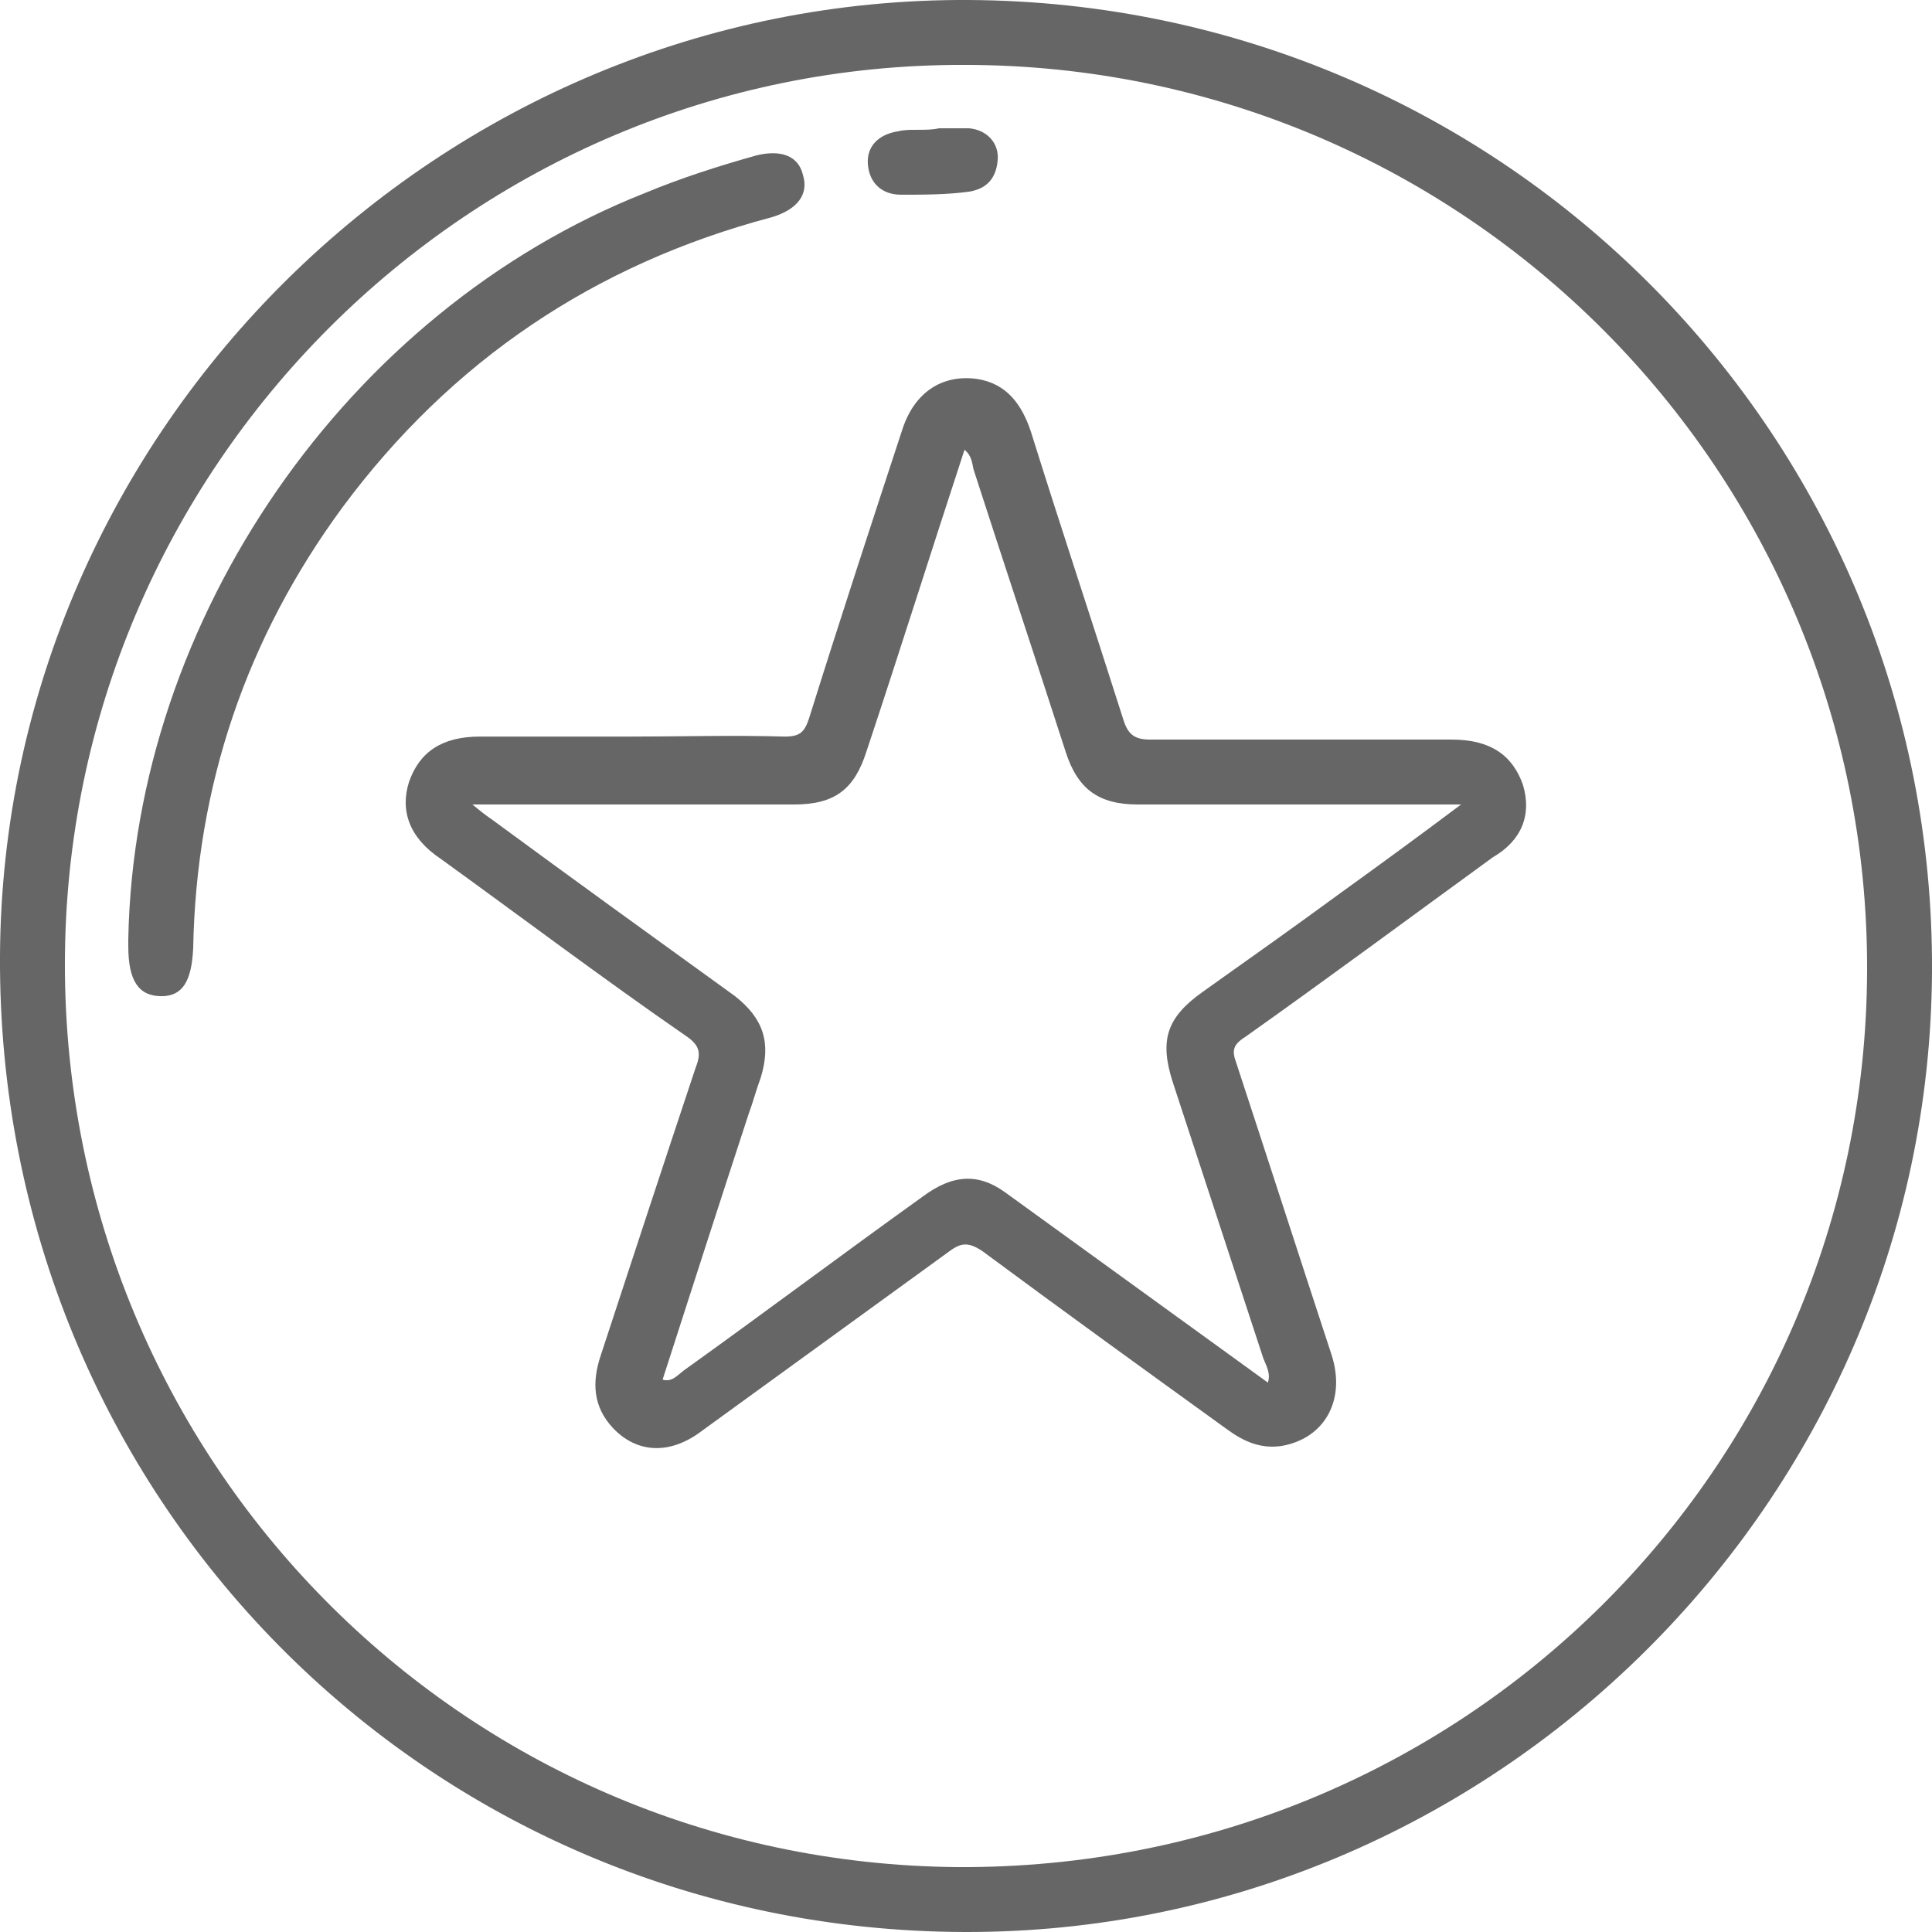 <?xml version="1.0" encoding="utf-8"?>
<!-- Generator: Adobe Illustrator 23.0.0, SVG Export Plug-In . SVG Version: 6.00 Build 0)  -->
<svg version="1.1" id="Layer_1" xmlns="http://www.w3.org/2000/svg" xmlns:xlink="http://www.w3.org/1999/xlink" x="0px" y="0px"
	 viewBox="0 0 128 128" style="enable-background:new 0 0 128 128;" xml:space="preserve">
<style type="text/css">
	.st0{fill:#666666;}
</style>
<g>
	<path class="st0" d="M64.2,0C29.2-0.2,0.2,28.4,0,63.3c-0.2,35.8,28.2,64.6,63.9,64.7c35,0.1,63.9-28.5,64.1-63.6
		C128.2,29,99.7,0.2,64.2,0z M63.4,123.7c-32.9-0.3-59.1-27-59.1-59.8C4.3,31,31.1,4.2,63.9,4.3c33.1,0,59.9,26.9,59.8,60
		C123.6,97.3,96.8,123.9,63.4,123.7z"/>
	<path class="st0" d="M8.5,62.2C8.9,41,23,20.6,42.7,12.8c2.4-1,4.9-1.8,7.4-2.5c1.6-0.4,2.8,0,3.1,1.3c0.4,1.3-0.4,2.3-2.1,2.8
		c-11.7,3.1-21.2,9.5-28.4,19.2c-6.4,8.7-9.7,18.5-9.9,29.2c-0.1,2.2-0.7,3.2-2.1,3.2c-1.5,0-2.2-1-2.2-3.3
		C8.5,62.6,8.5,62.4,8.5,62.2z"/>
	<path class="st0" d="M62.2,8.5c0.8,0,1.4,0,2,0c1.2,0.1,2,1,1.9,2.1c-0.1,1.2-0.7,1.9-1.9,2.1c-1.5,0.2-3,0.2-4.5,0.2
		c-1.3,0-2.1-0.8-2.2-2c-0.1-1.2,0.7-2,2-2.2c0.4-0.1,0.8-0.1,1.2-0.1C61.3,8.6,61.8,8.6,62.2,8.5z"/>
	<path class="st0" d="M100.9,52c-0.7-2-2.2-3-4.7-3c-6.7,0-13.3,0-20,0c-1.1,0-1.5-0.4-1.8-1.4c-2-6.3-4.1-12.6-6.1-19
		c-0.6-1.8-1.6-3.2-3.6-3.5c-2.3-0.3-4.1,0.9-4.9,3.3c-2.1,6.4-4.2,12.8-6.2,19.2c-0.3,0.9-0.6,1.2-1.6,1.2c-3.4-0.1-6.8,0-10.3,0
		c-3.3,0-6.6,0-9.9,0c-2.5,0-4,1-4.7,3c-0.6,1.9,0,3.7,2.1,5.1c5.4,3.9,10.7,7.9,16.2,11.7c0.9,0.6,1.1,1.1,0.7,2.1
		c-2.1,6.3-4.2,12.7-6.3,19.1c-0.6,1.8-0.5,3.4,0.8,4.8c1.6,1.7,3.8,1.8,5.9,0.2c5.5-4,10.9-7.9,16.4-11.9c0.8-0.6,1.3-0.6,2.2,0
		c5.4,4,10.8,7.9,16.2,11.8c1.1,0.8,2.2,1.3,3.6,1.1c2.9-0.5,4.3-3.1,3.3-6.1c-2.1-6.4-4.2-12.9-6.3-19.3c-0.3-0.8-0.2-1.2,0.6-1.7
		c5.5-3.9,10.9-7.9,16.4-11.9C100.8,55.7,101.5,54,100.9,52z M88.9,59.1c-3,2.2-6.1,4.4-9.2,6.6c-2.4,1.7-2.9,3.2-2,6
		c2,6.1,4,12.2,6,18.3c0.2,0.5,0.5,1,0.3,1.6c-5.8-4.2-11.6-8.4-17.4-12.6c-1.8-1.3-3.5-1.2-5.5,0.3c-5.3,3.8-10.5,7.7-15.8,11.5
		c-0.4,0.3-0.8,0.8-1.4,0.6c1.9-5.9,3.8-11.8,5.7-17.6c0.3-0.8,0.5-1.6,0.8-2.4c0.7-2.3,0.2-3.9-1.7-5.4
		c-5.4-3.9-10.8-7.8-16.1-11.7c-0.3-0.2-0.7-0.5-1.3-1c0.8,0,1.2,0,1.6,0c6.6,0,13.1,0,19.7,0c2.7,0,4-1,4.8-3.5
		c2.2-6.6,4.3-13.3,6.5-20c0.5,0.4,0.5,0.9,0.6,1.3c2,6.2,4.1,12.5,6.1,18.7c0.8,2.5,2.2,3.5,4.8,3.5c6.6,0,13.1,0,19.7,0
		c0.4,0,0.9,0,1.7,0C94,55.4,91.4,57.3,88.9,59.1z"/>
</g>
</svg>
